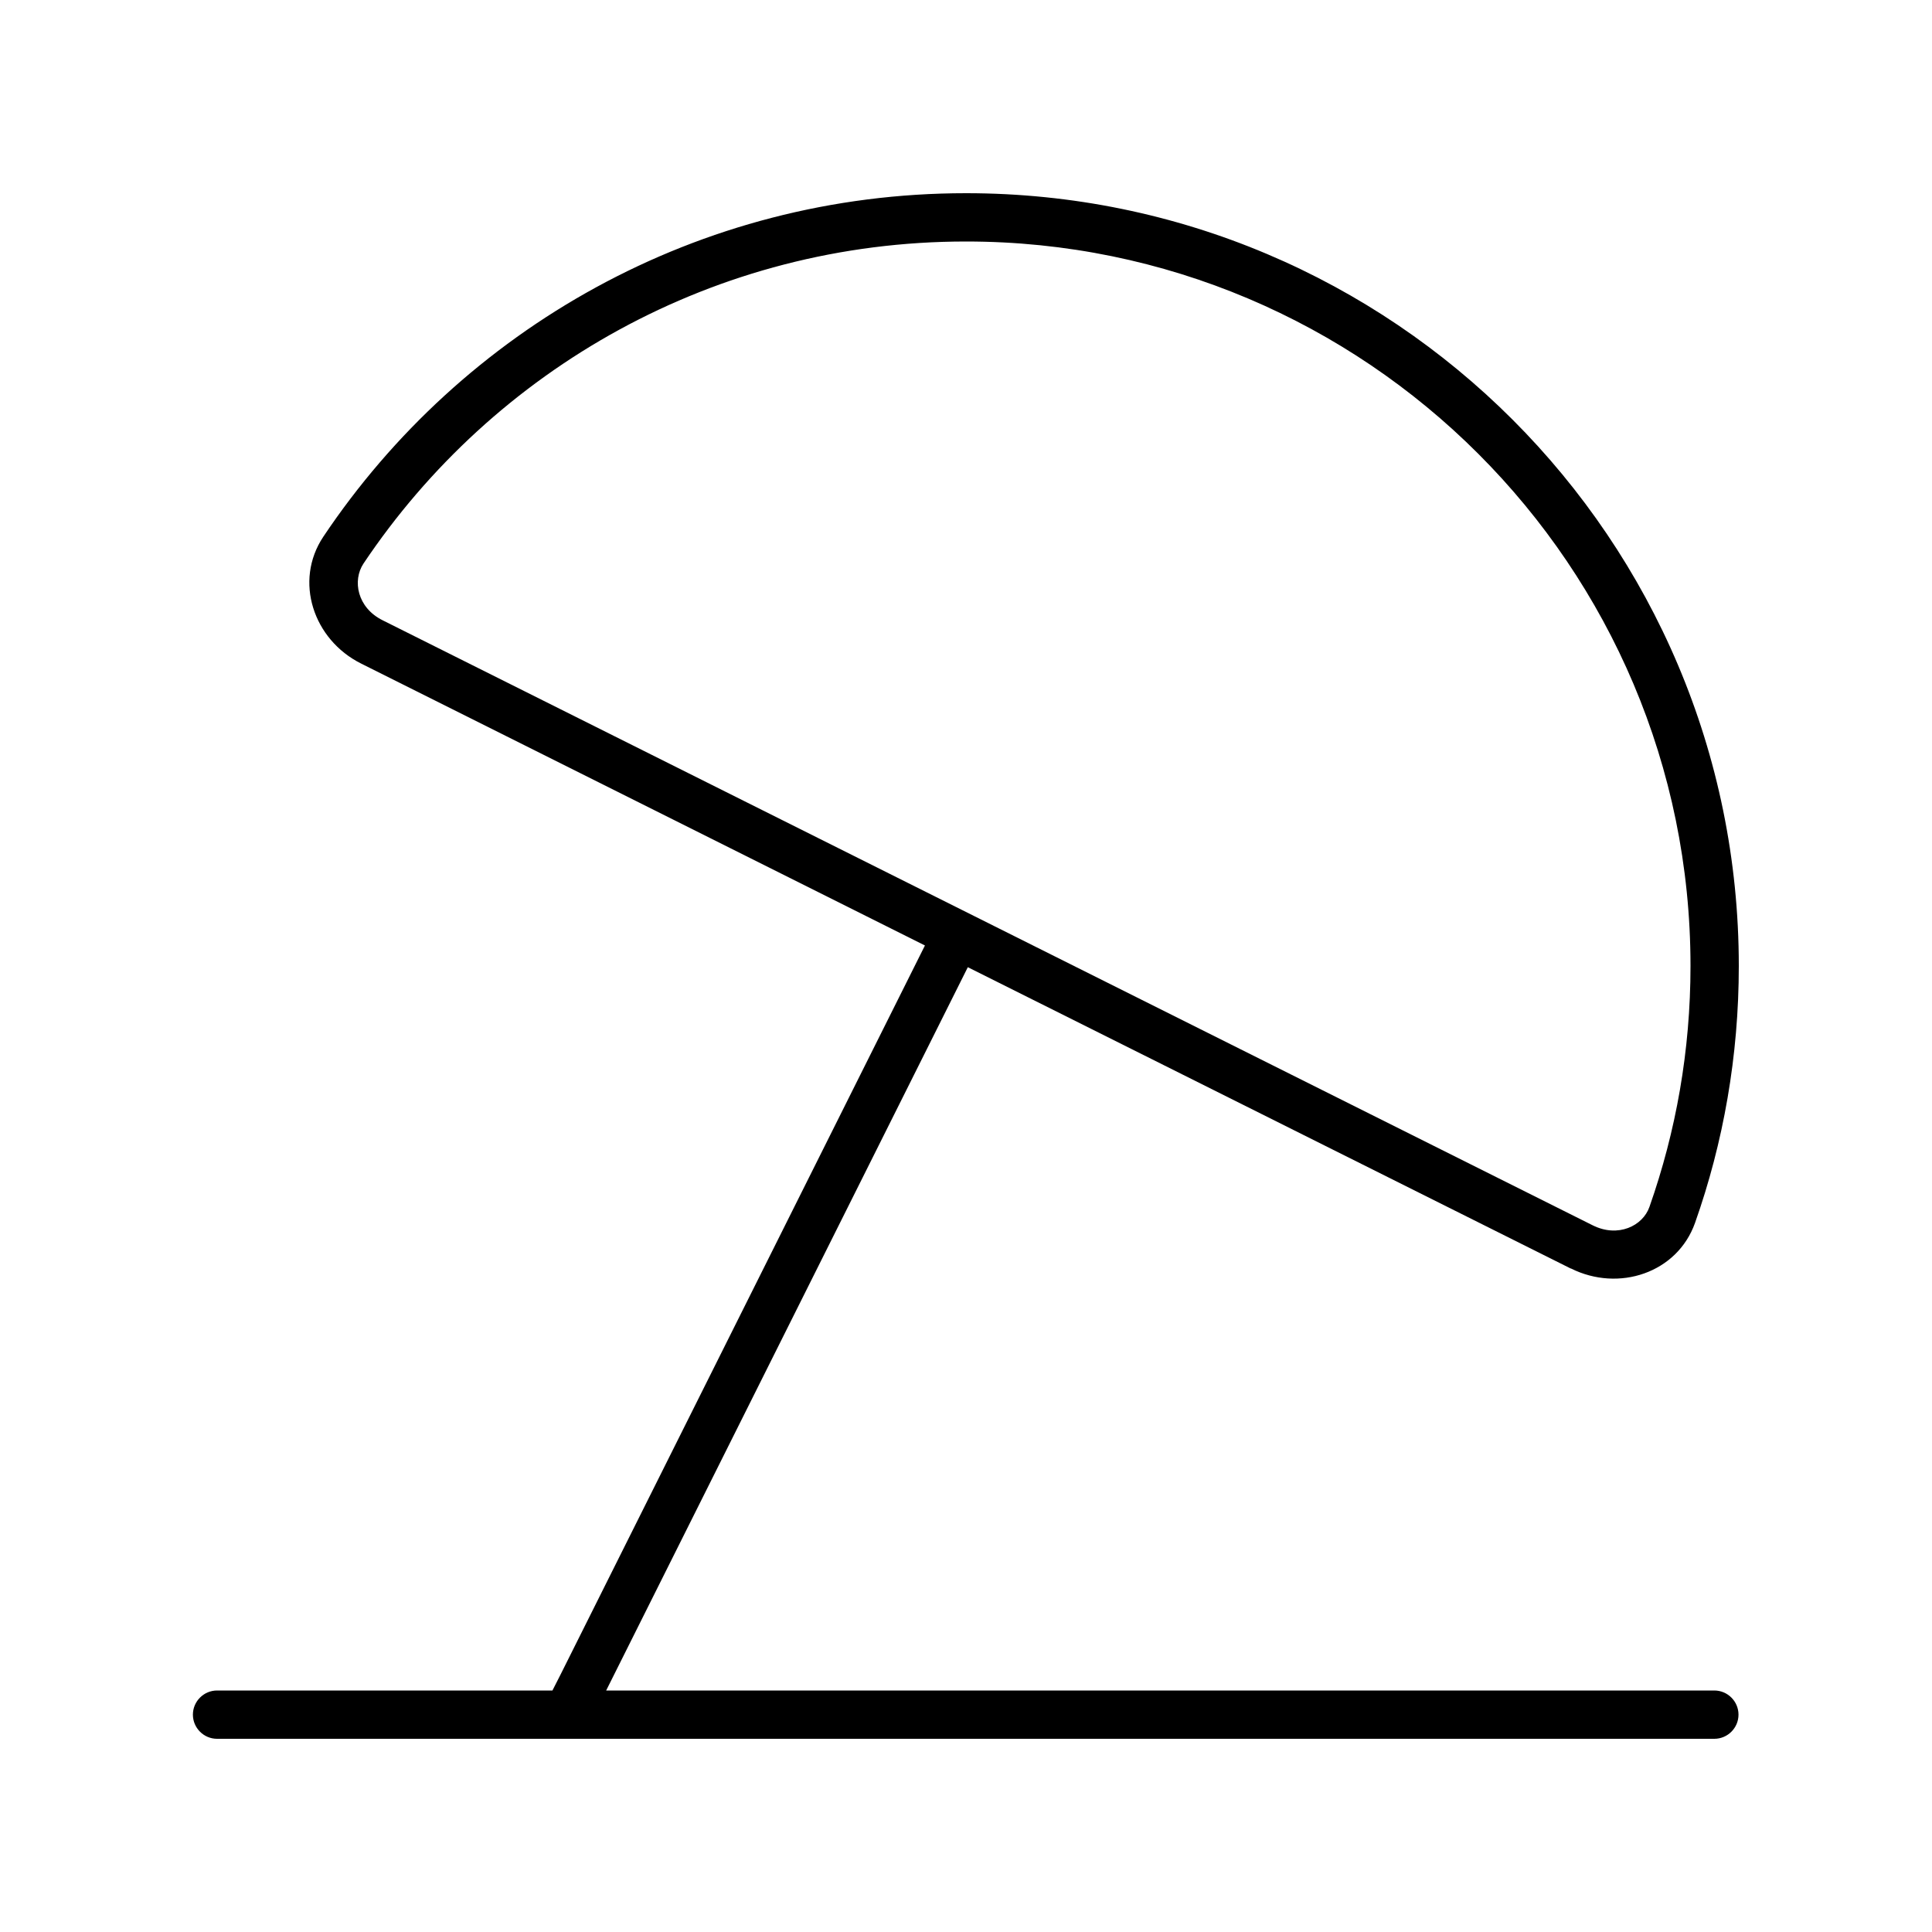 <svg xmlns="http://www.w3.org/2000/svg" viewBox="0 0 640 640"><!--! Font Awesome Pro 7.1.0 by @fontawesome - https://fontawesome.com License - https://fontawesome.com/license (Commercial License) Copyright 2025 Fonticons, Inc. --><path fill="currentColor" d="M560 320C560 348 555.2 374.8 546.4 399.8C544.2 406.1 536 410.1 527.6 405.9L126.8 205.5C118.3 201.3 116.7 192.3 120.4 186.7C163.5 122.3 236.8 80 320 80C452.5 80 560 187.5 560 320zM520.4 420.2C536.2 428.1 555.6 421.7 561.5 405.1C570.9 378.5 576 349.8 576 320C576 178.6 461.4 64 320 64C231.2 64 153 109.2 107.1 177.8C97.3 192.5 103.8 211.9 119.6 219.8L306.4 313.2L304.8 316.4L185.7 554.7L183 560L71.9 560C67.5 560 63.9 563.6 63.9 568C63.9 572.4 67.5 576 71.9 576L567.9 576C572.3 576 575.9 572.4 575.9 568C575.9 563.6 572.3 560 567.9 560L200.8 560L319 323.6L320.6 320.4L520.3 420.2z"/></svg>